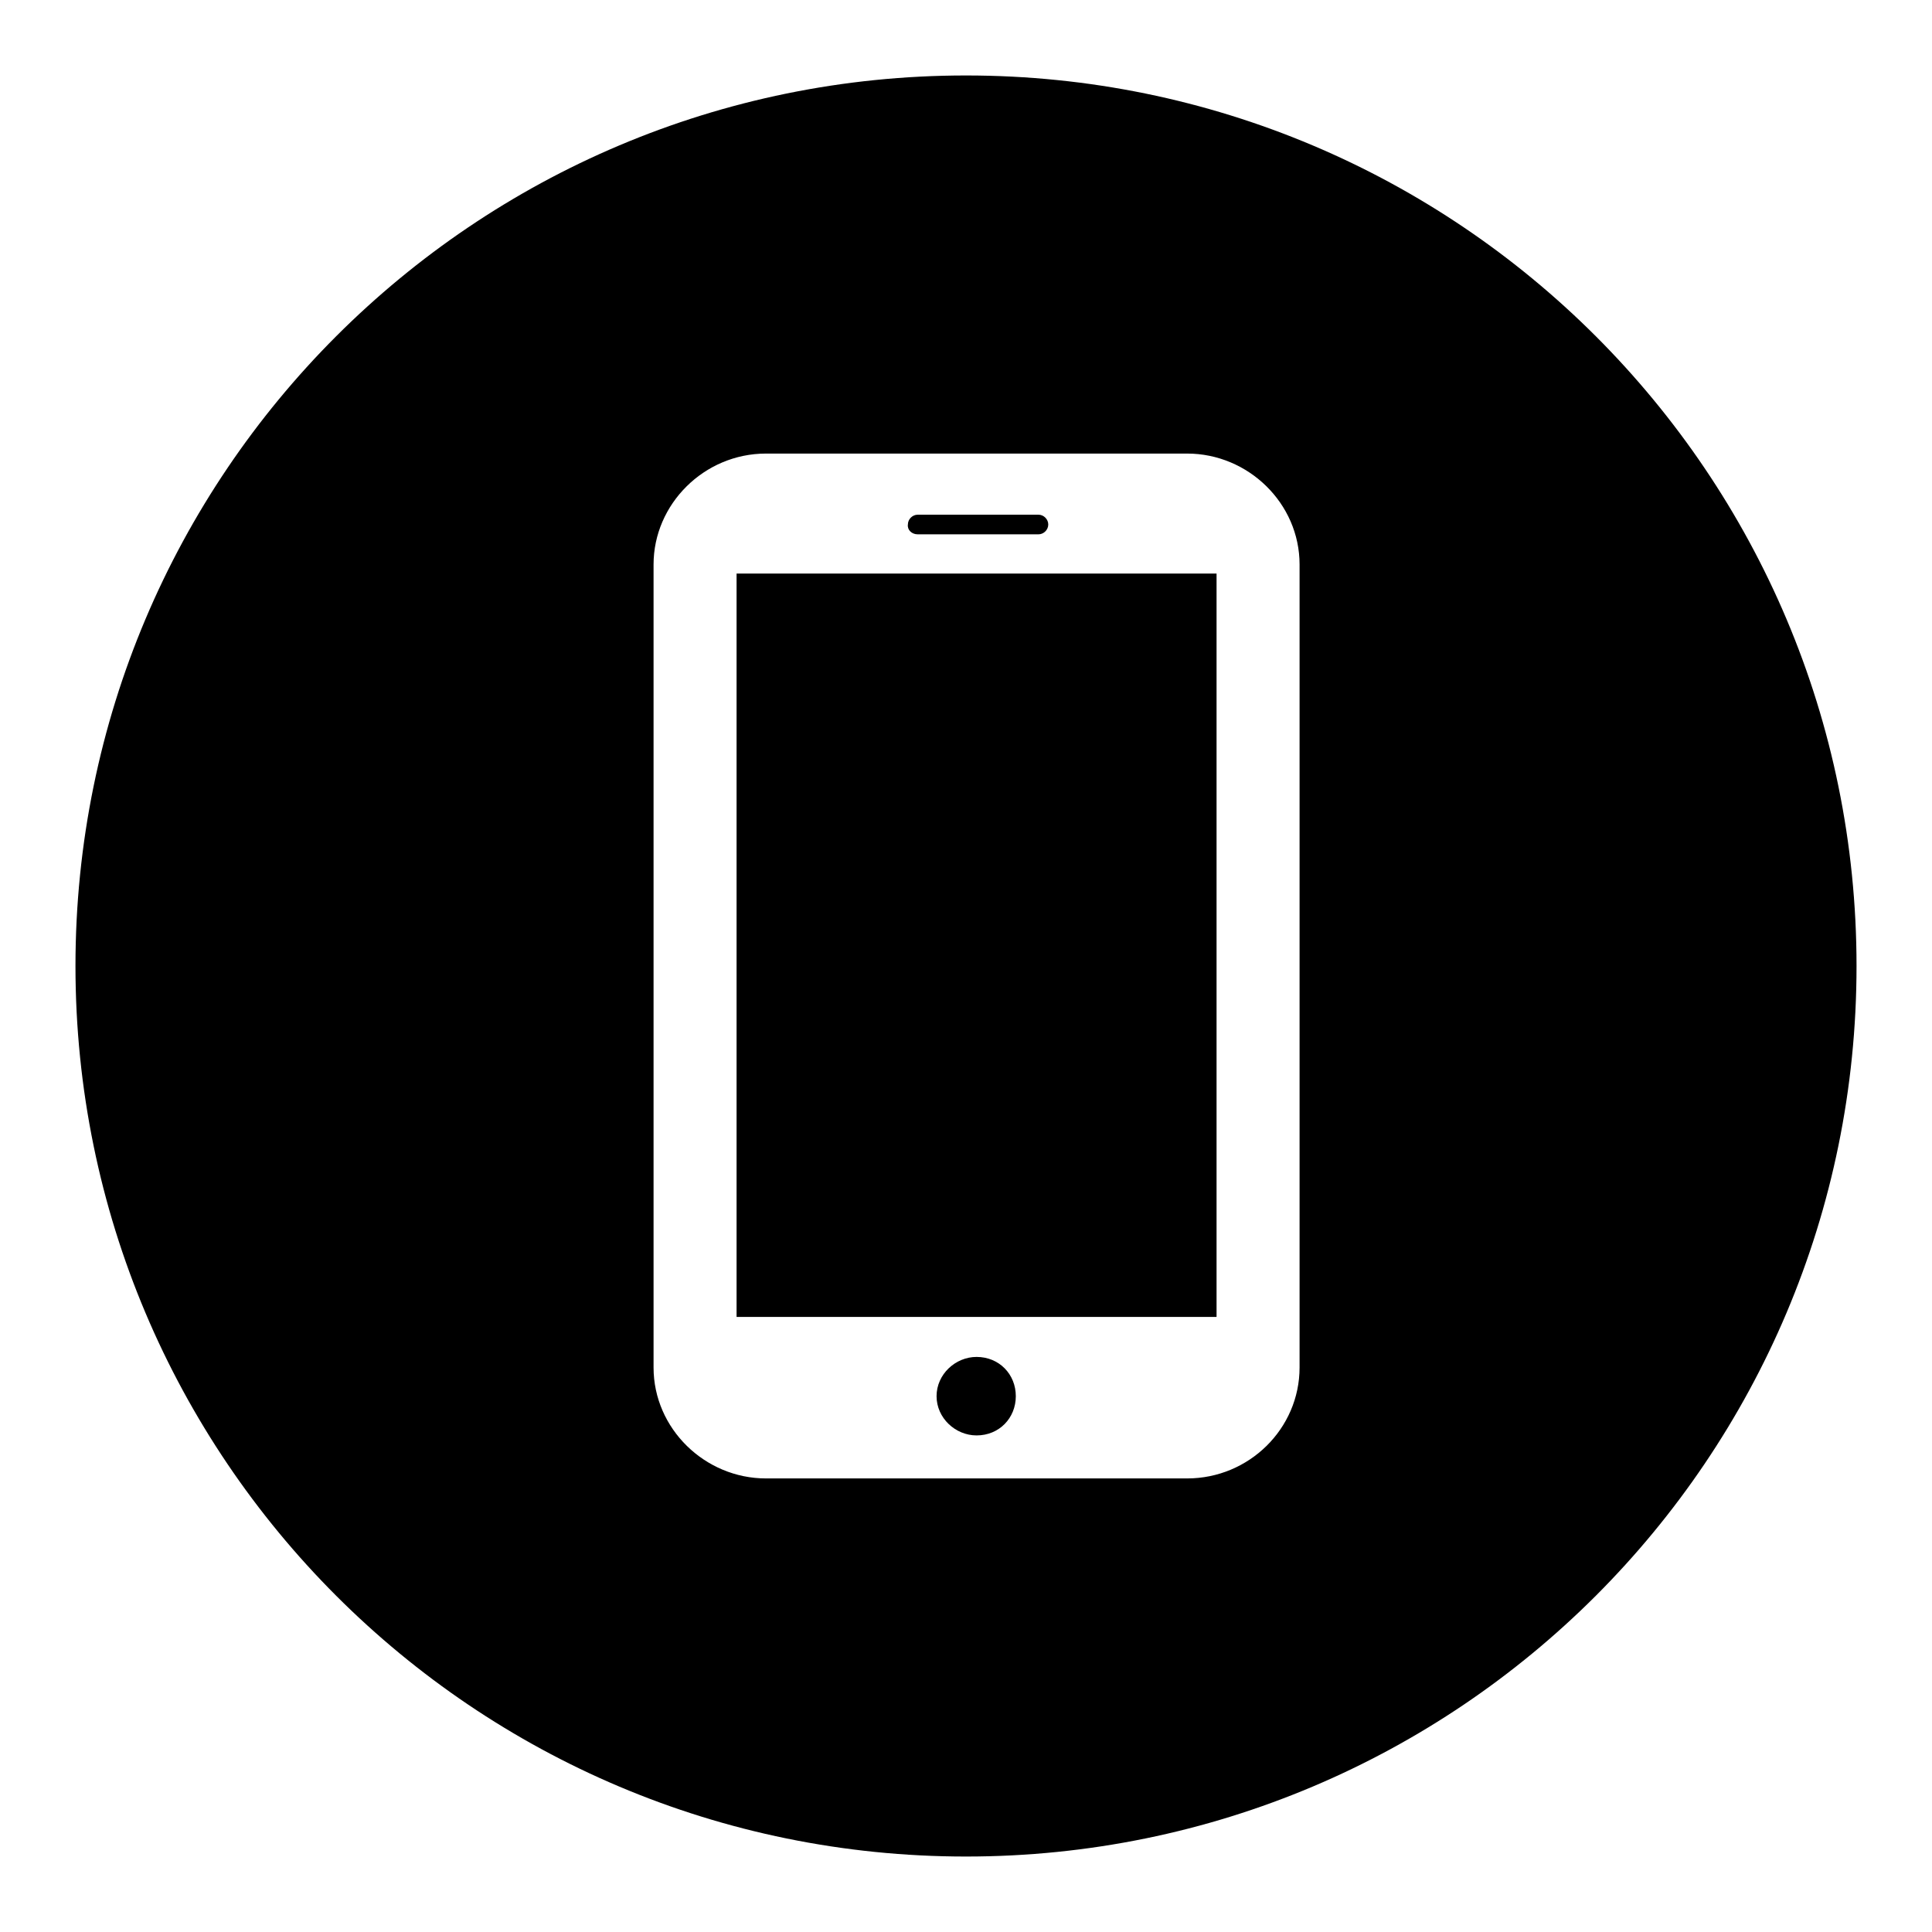 <?xml version="1.0" encoding="utf-8"?>
<!-- Svg Vector Icons : http://www.onlinewebfonts.com/icon -->
<!DOCTYPE svg PUBLIC "-//W3C//DTD SVG 1.1//EN" "http://www.w3.org/Graphics/SVG/1.1/DTD/svg11.dtd">
<svg version="1.1" xmlns="http://www.w3.org/2000/svg" xmlns:xlink="http://www.w3.org/1999/xlink" x="0px" y="0px" viewBox="0 0 256 256" enable-background="new 0 0 256 256" xml:space="preserve">
<g><g><path fill="#000000" d="M121.6,70.8h16c0.7,0,1.3-0.6,1.3-1.3c0-0.7-0.6-1.3-1.3-1.3h-16c-0.7,0-1.3,0.6-1.3,1.3C120.2,70.2,120.8,70.8,121.6,70.8z"/><path fill="#000000" d="M129.4,179.8c-2.8,0-5.3,2.3-5.3,5.2c0,2.9,2.5,5.2,5.3,5.2c3,0,5.2-2.3,5.2-5.2S132.4,179.8,129.4,179.8z"/><path fill="#000000" d="M97.6,76h63.6v98.5H97.6V76L97.6,76z"/><path fill="#000000" d="M128,10C62.8,10,10,62.8,10,128c0,65.2,52.8,118,118,118c65.2,0,118-52.8,118-118C246,62.8,193.2,10,128,10z M172.2,181.2c0,8.1-6.7,14.7-14.9,14.7h-55.8c-8.1,0-14.9-6.6-14.9-14.7V74.8c0-8,6.7-14.7,14.9-14.7h55.8c8.1,0,14.9,6.6,14.9,14.7V181.2z"/></g></g>
</svg>
